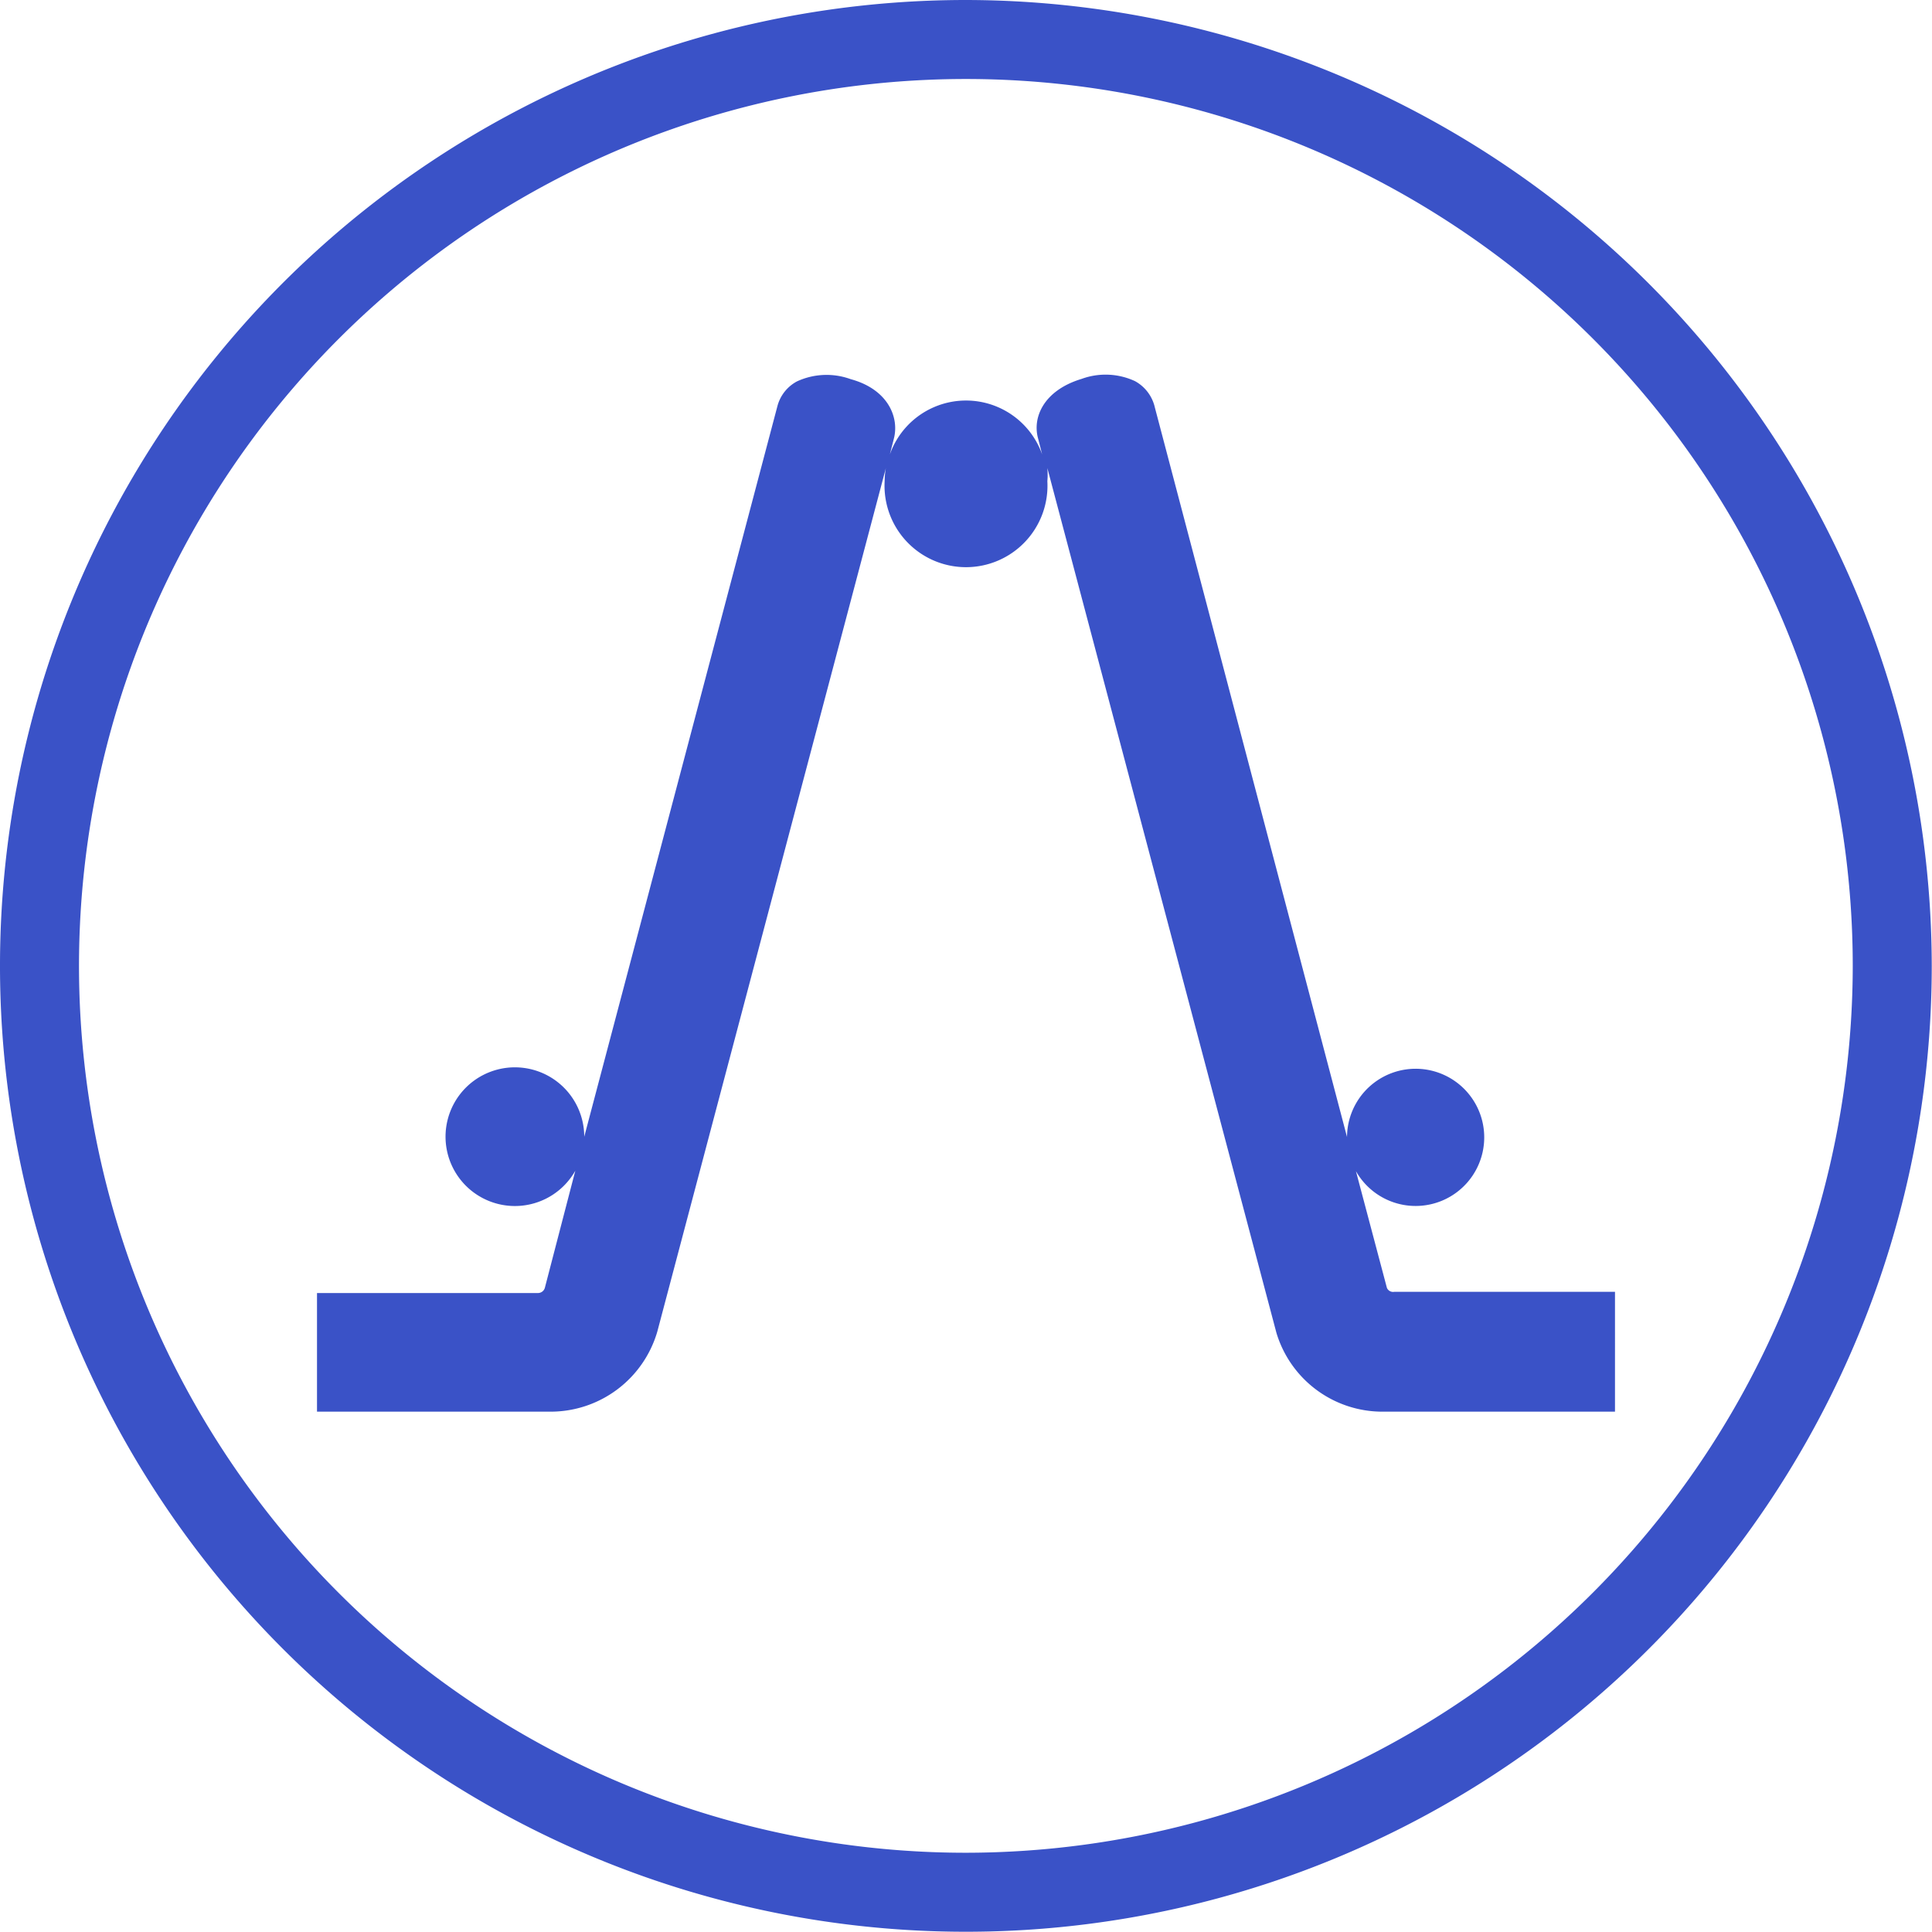 <svg id="레이어_1" data-name="레이어 1" xmlns="http://www.w3.org/2000/svg" viewBox="0 0 78.01 78.01"><defs><style>.cls-1{fill:#0020b7;opacity:0.77;}</style></defs><path class="cls-1" d="M56,52l-1.25-4.71a2.77,2.77,0,1,0-.36-1.38L46.63,16.45a1.62,1.62,0,0,0-.8-1.06,2.82,2.82,0,0,0-2.16-.09c-1.52.46-2,1.55-1.75,2.42l.16.63a3.26,3.26,0,0,0-6.15,0l.16-.63h0c.23-.86-.23-2-1.74-2.41a2.85,2.85,0,0,0-2.17.09,1.59,1.59,0,0,0-.79,1l-7.8,29.5a2.8,2.8,0,1,0-.36,1.37L22,52a.29.29,0,0,1-.28.21H12.8V57h9.42a4.49,4.49,0,0,0,4.32-3.23l9.23-34.87a3.07,3.07,0,0,0-.05.53,3.29,3.29,0,1,0,6.57,0,3.07,3.07,0,0,0,0-.53l9.25,34.92A4.47,4.47,0,0,0,55.79,57h9.42V52.16H56.3A.27.27,0,0,1,56,52Z"/><path class="cls-1" d="M39,0A39,39,0,1,0,78,39,39.05,39.05,0,0,0,39,0Zm0,74.81A35.81,35.81,0,1,1,74.81,39,35.84,35.84,0,0,1,39,74.81Z"/></svg>